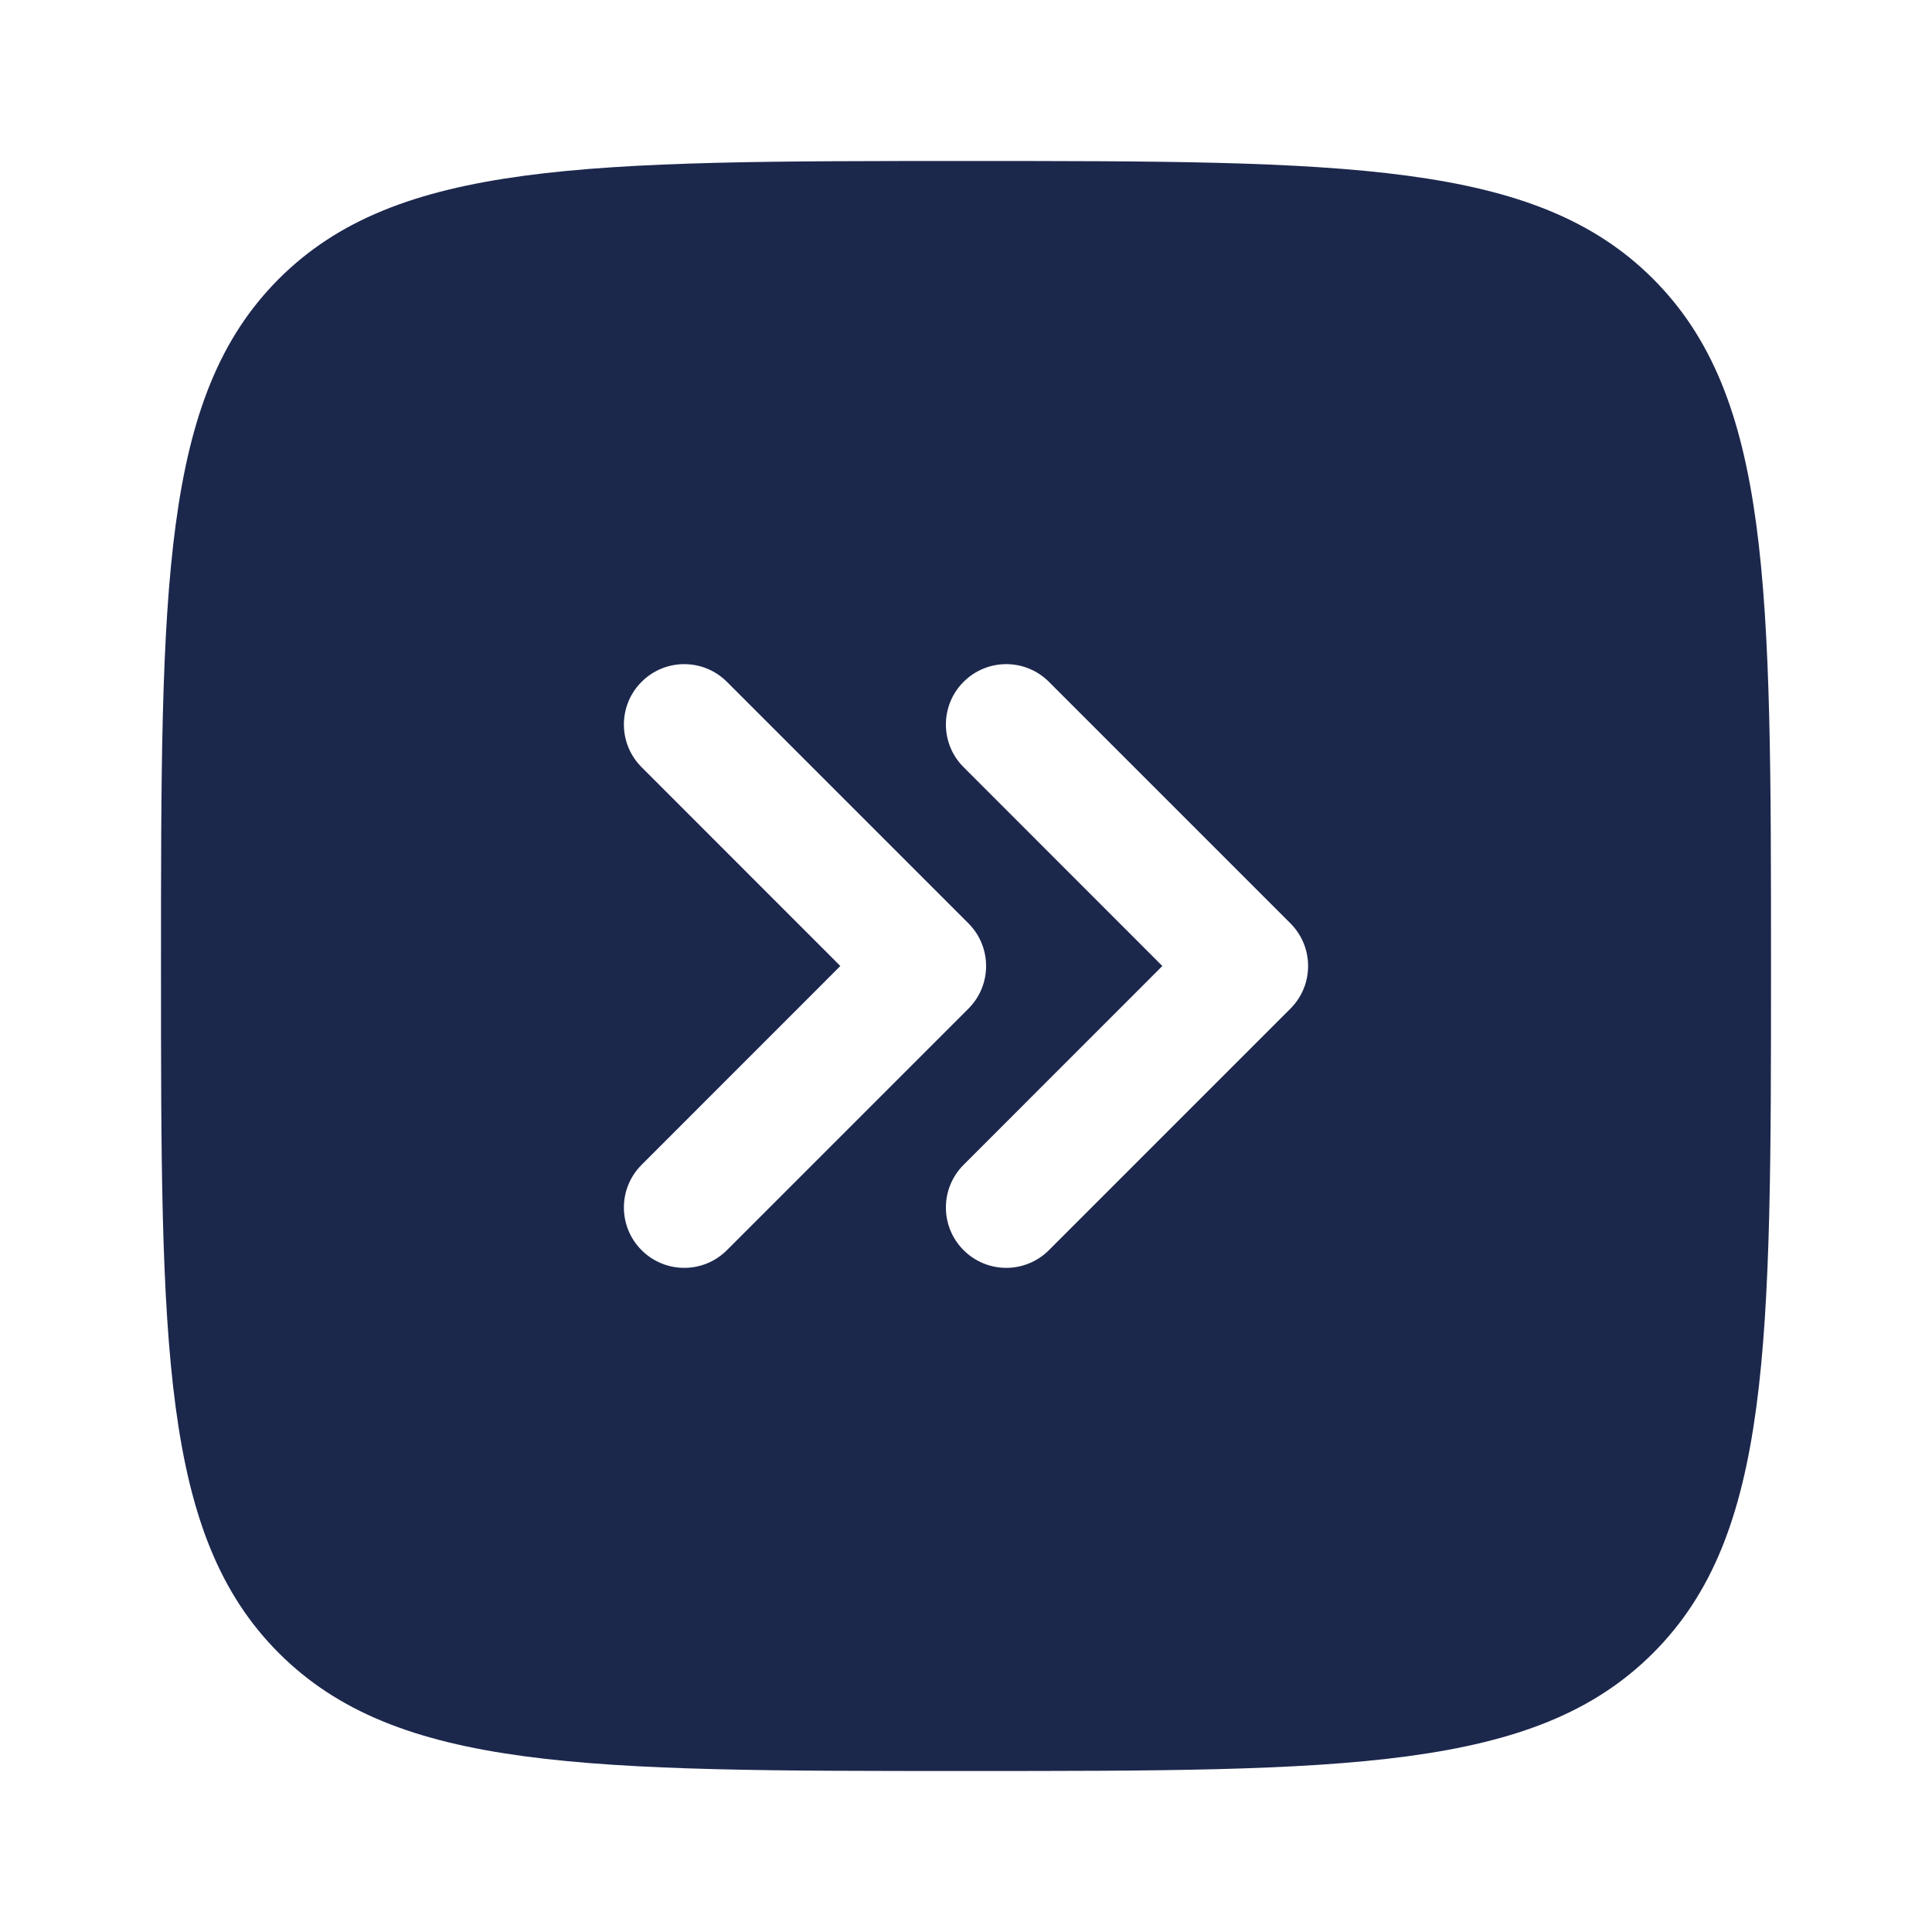 <?xml version="1.0" encoding="utf-8"?><!-- Скачано с сайта svg4.ru / Downloaded from svg4.ru -->
<svg width="800px" height="800px" viewBox="0 0 24 24" fill="none" xmlns="http://www.w3.org/2000/svg">
<path fill-rule="evenodd" clip-rule="evenodd" d="M22 12C22 7.286 22 4.929 20.535 3.464C19.071 2 16.714 2 12 2C7.286 2 4.929 2 3.464 3.464C2 4.929 2 7.286 2 12C2 16.714 2 19.071 3.464 20.535C4.929 22 7.286 22 12 22C16.714 22 19.071 22 20.535 20.535C22 19.071 22 16.714 22 12ZM7.97 9.53C7.677 9.237 7.677 8.763 7.97 8.47C8.263 8.177 8.737 8.177 9.03 8.47L12.03 11.47C12.323 11.763 12.323 12.237 12.03 12.53L9.03 15.53C8.737 15.823 8.263 15.823 7.97 15.53C7.677 15.237 7.677 14.763 7.97 14.47L10.439 12L7.97 9.53ZM11.97 8.47C11.677 8.763 11.677 9.237 11.97 9.53L14.439 12L11.97 14.47C11.677 14.763 11.677 15.237 11.97 15.53C12.263 15.823 12.737 15.823 13.03 15.53L16.03 12.53C16.323 12.237 16.323 11.763 16.03 11.47L13.03 8.47C12.737 8.177 12.263 8.177 11.97 8.47Z" fill="#1C274C"/>
</svg>
